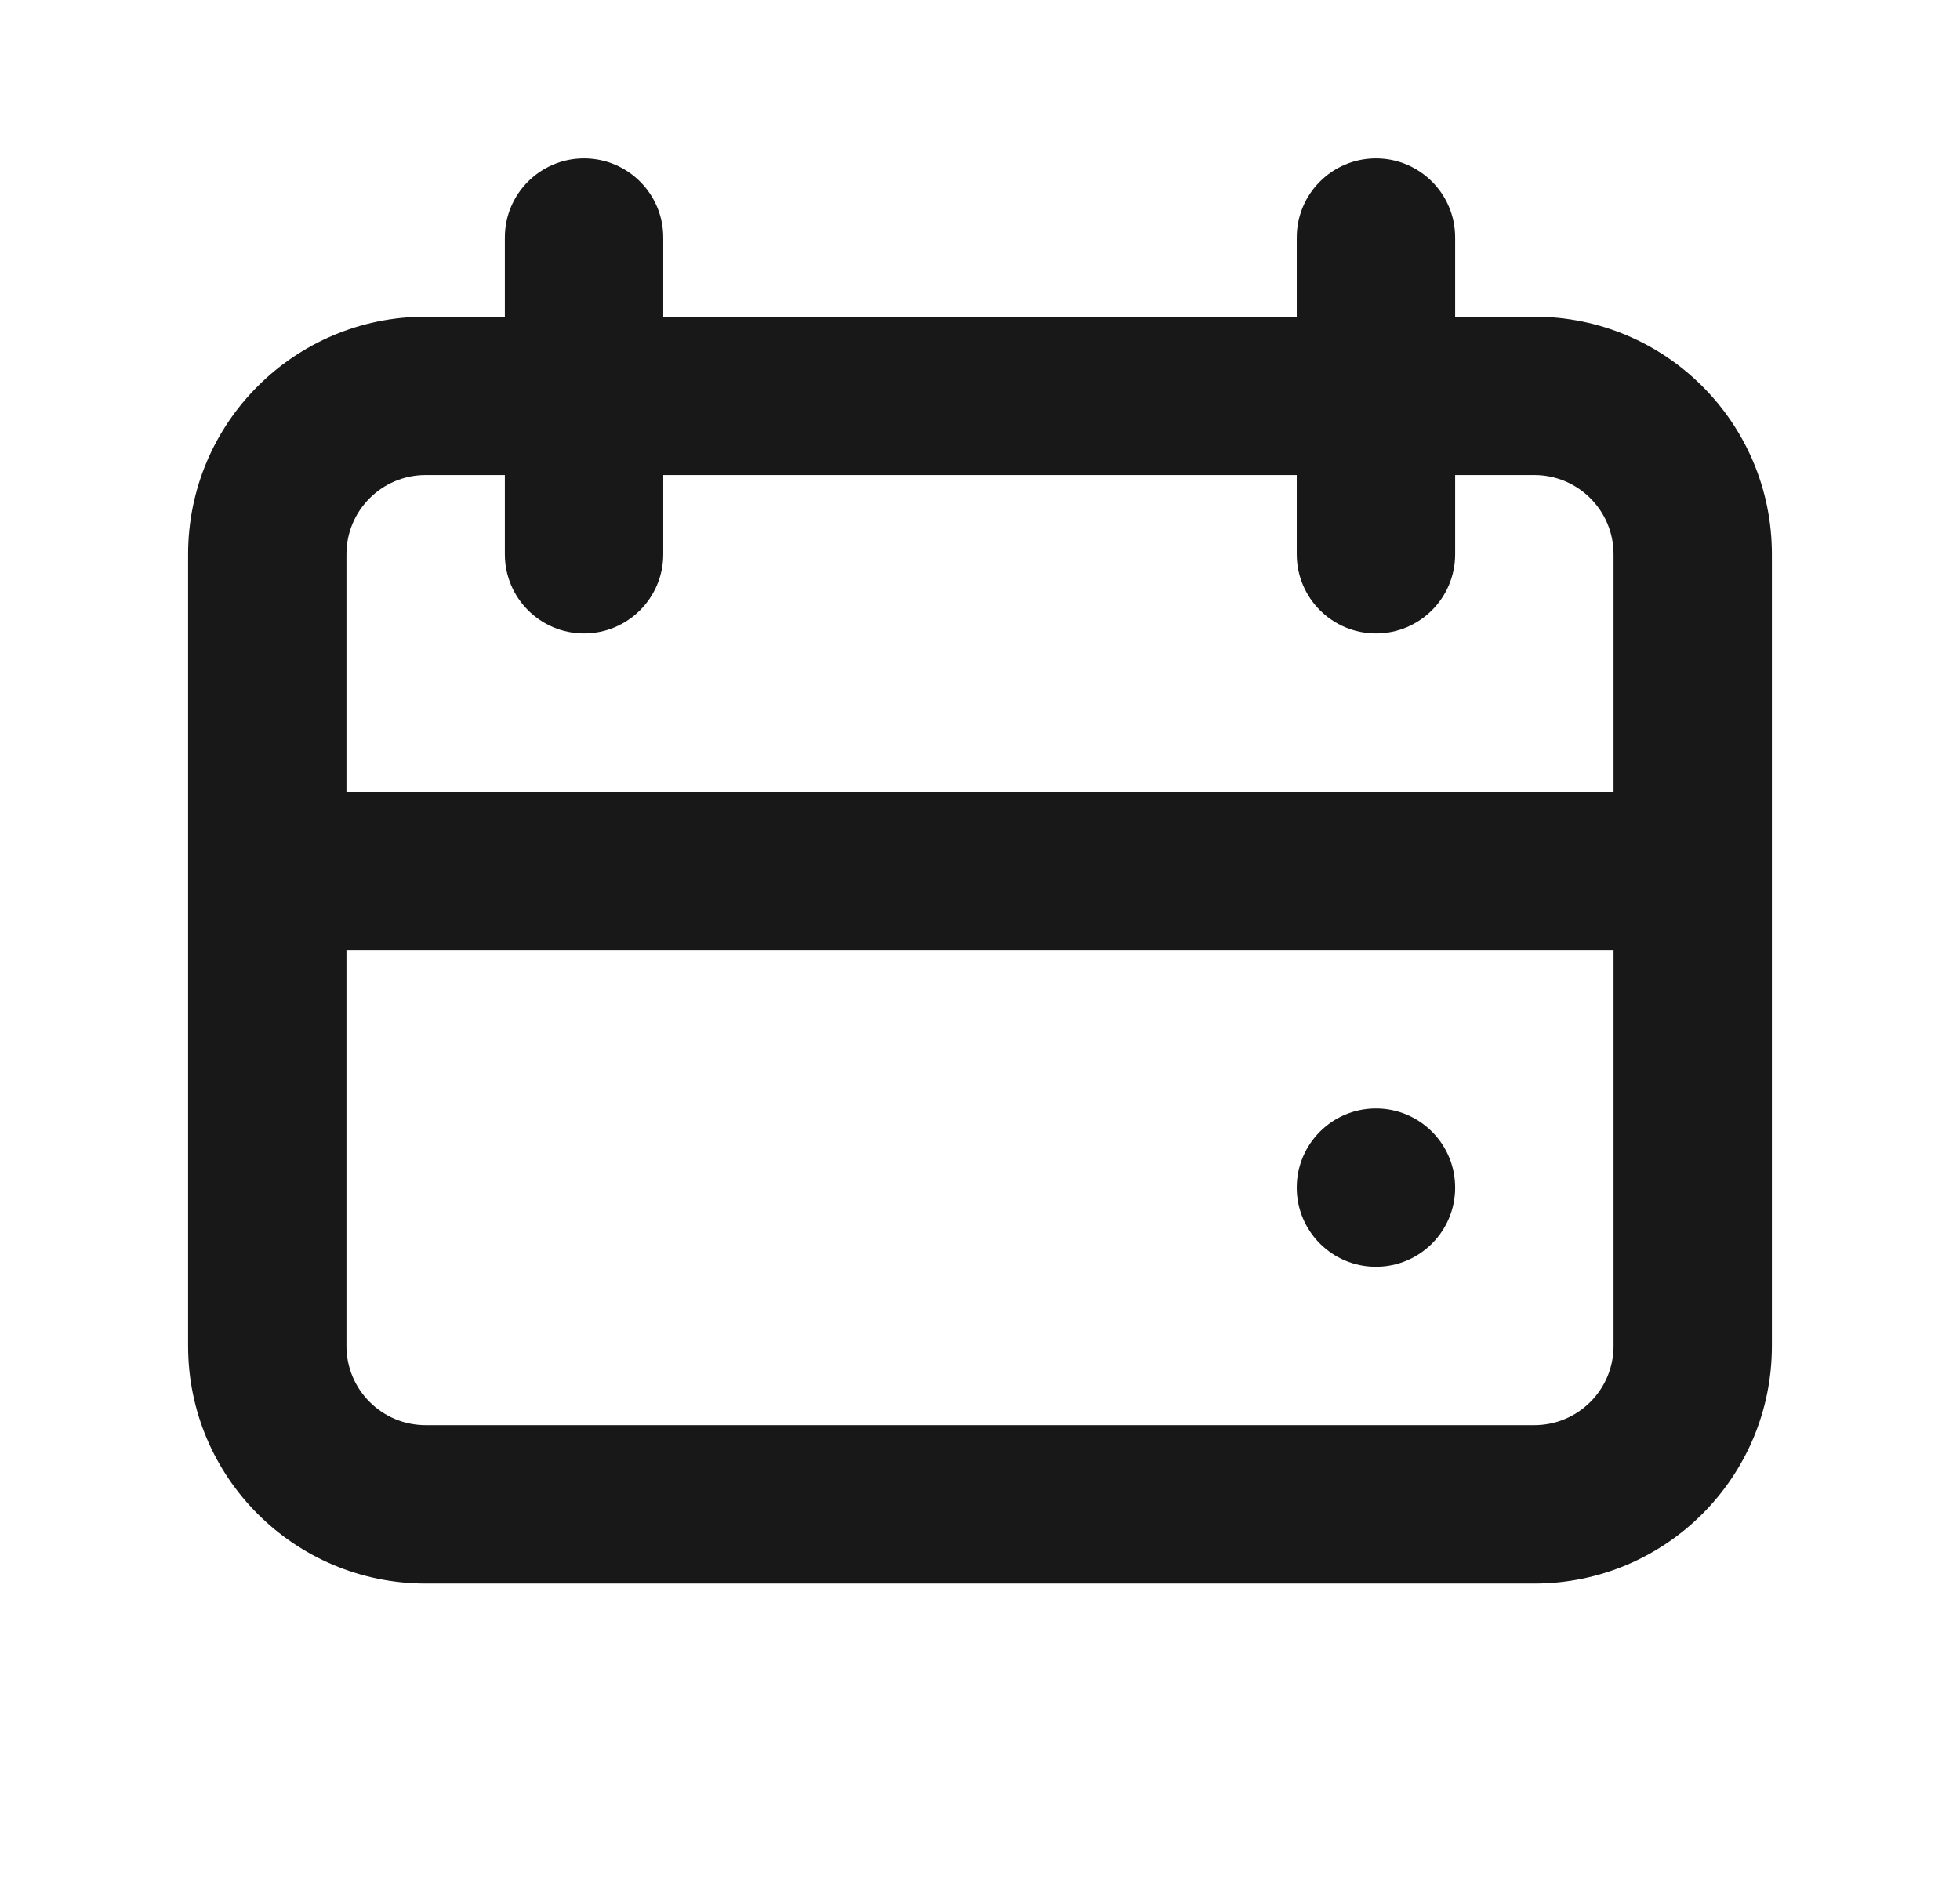 <svg width="33" height="32" viewBox="0 0 33 32" fill="none" xmlns="http://www.w3.org/2000/svg">
<path d="M23.167 21.333C23.903 21.333 24.5 20.736 24.5 20C24.5 19.264 23.903 18.667 23.167 18.667C22.43 18.667 21.833 19.264 21.833 20C21.833 20.736 22.43 21.333 23.167 21.333Z" fill="#181818"/>
<path fill-rule="evenodd" clip-rule="evenodd" d="M8.5 4C8.5 3.264 9.097 2.667 9.833 2.667C10.57 2.667 11.167 3.264 11.167 4V5.333H21.833V4C21.833 3.264 22.43 2.667 23.167 2.667C23.903 2.667 24.5 3.264 24.5 4V5.333H25.833C28.043 5.333 29.833 7.124 29.833 9.333V22.667C29.833 24.876 28.043 26.667 25.833 26.667H7.167C4.958 26.667 3.167 24.876 3.167 22.667V9.333C3.167 7.124 4.958 5.333 7.167 5.333H8.5V4ZM21.833 8V9.333C21.833 10.07 22.43 10.667 23.167 10.667C23.903 10.667 24.5 10.07 24.5 9.333V8H25.833C26.57 8 27.167 8.597 27.167 9.333V13.333H5.833V9.333C5.833 8.597 6.43 8 7.167 8H8.5V9.333C8.5 10.07 9.097 10.667 9.833 10.667C10.57 10.667 11.167 10.07 11.167 9.333V8H21.833ZM5.833 16H27.167V22.667C27.167 23.403 26.57 24 25.833 24H7.167C6.43 24 5.833 23.403 5.833 22.667V16Z" fill="#181818"/>
</svg>
